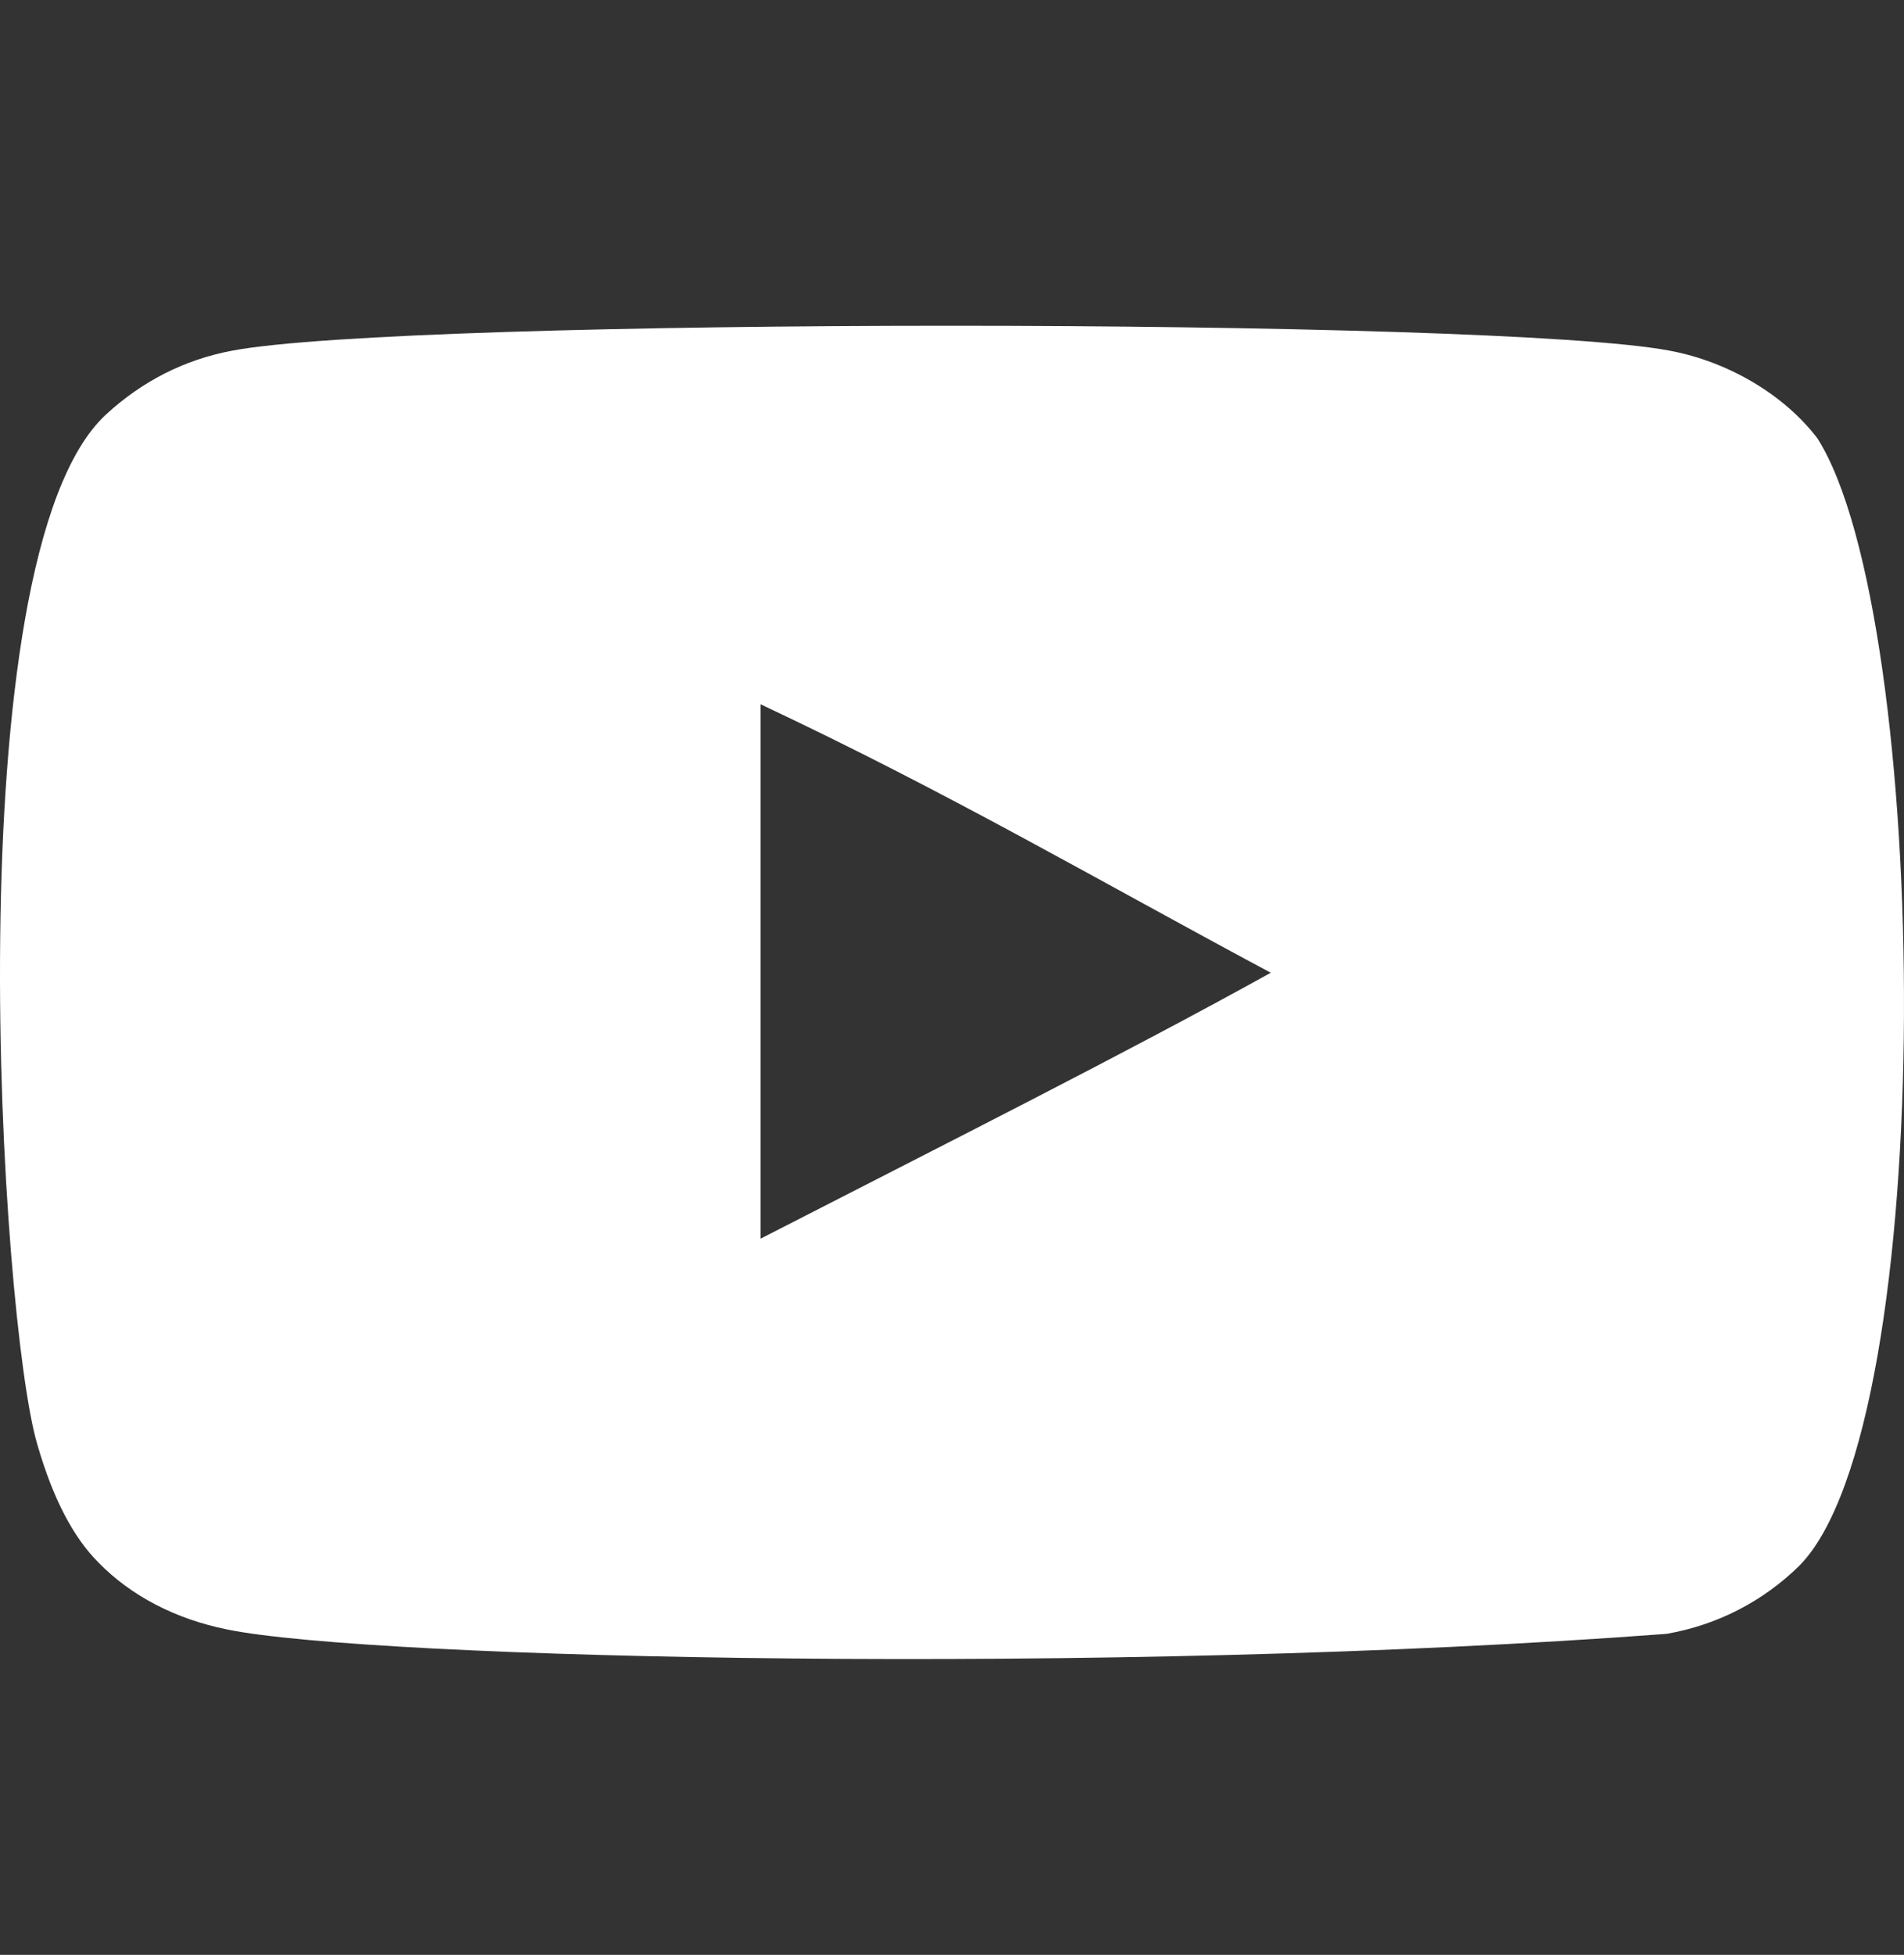 <svg width="38" height="39" viewBox="0 0 38 39" fill="none" xmlns="http://www.w3.org/2000/svg">
<rect x="0" y="0" width="38" height="39" fill="#333333" stroke="none"/>
<g clip-path="url(#clip0_5048_1350)">
<path fill-rule="evenodd" clip-rule="evenodd" d="M15.178 24.713V14.05C18.963 15.831 21.895 17.552 25.362 19.407C22.502 20.993 18.963 22.772 15.178 24.713ZM36.273 8.747C35.62 7.887 34.507 7.217 33.322 6.996C29.84 6.334 8.115 6.333 4.634 6.996C3.684 7.174 2.838 7.604 2.112 8.273C-0.951 11.115 0.009 26.357 0.747 28.826C1.057 29.895 1.459 30.666 1.964 31.172C2.615 31.84 3.506 32.301 4.53 32.508C7.398 33.101 22.169 33.432 33.262 32.596C34.284 32.418 35.188 31.943 35.902 31.246C38.733 28.415 38.54 12.317 36.273 8.747Z" fill="white"/>
</g>
<defs>
<clipPath id="clip0_5048_1350">
<rect width="38" height="38" fill="white" transform="translate(0 0.799)"/>
</clipPath>
</defs>
</svg>
